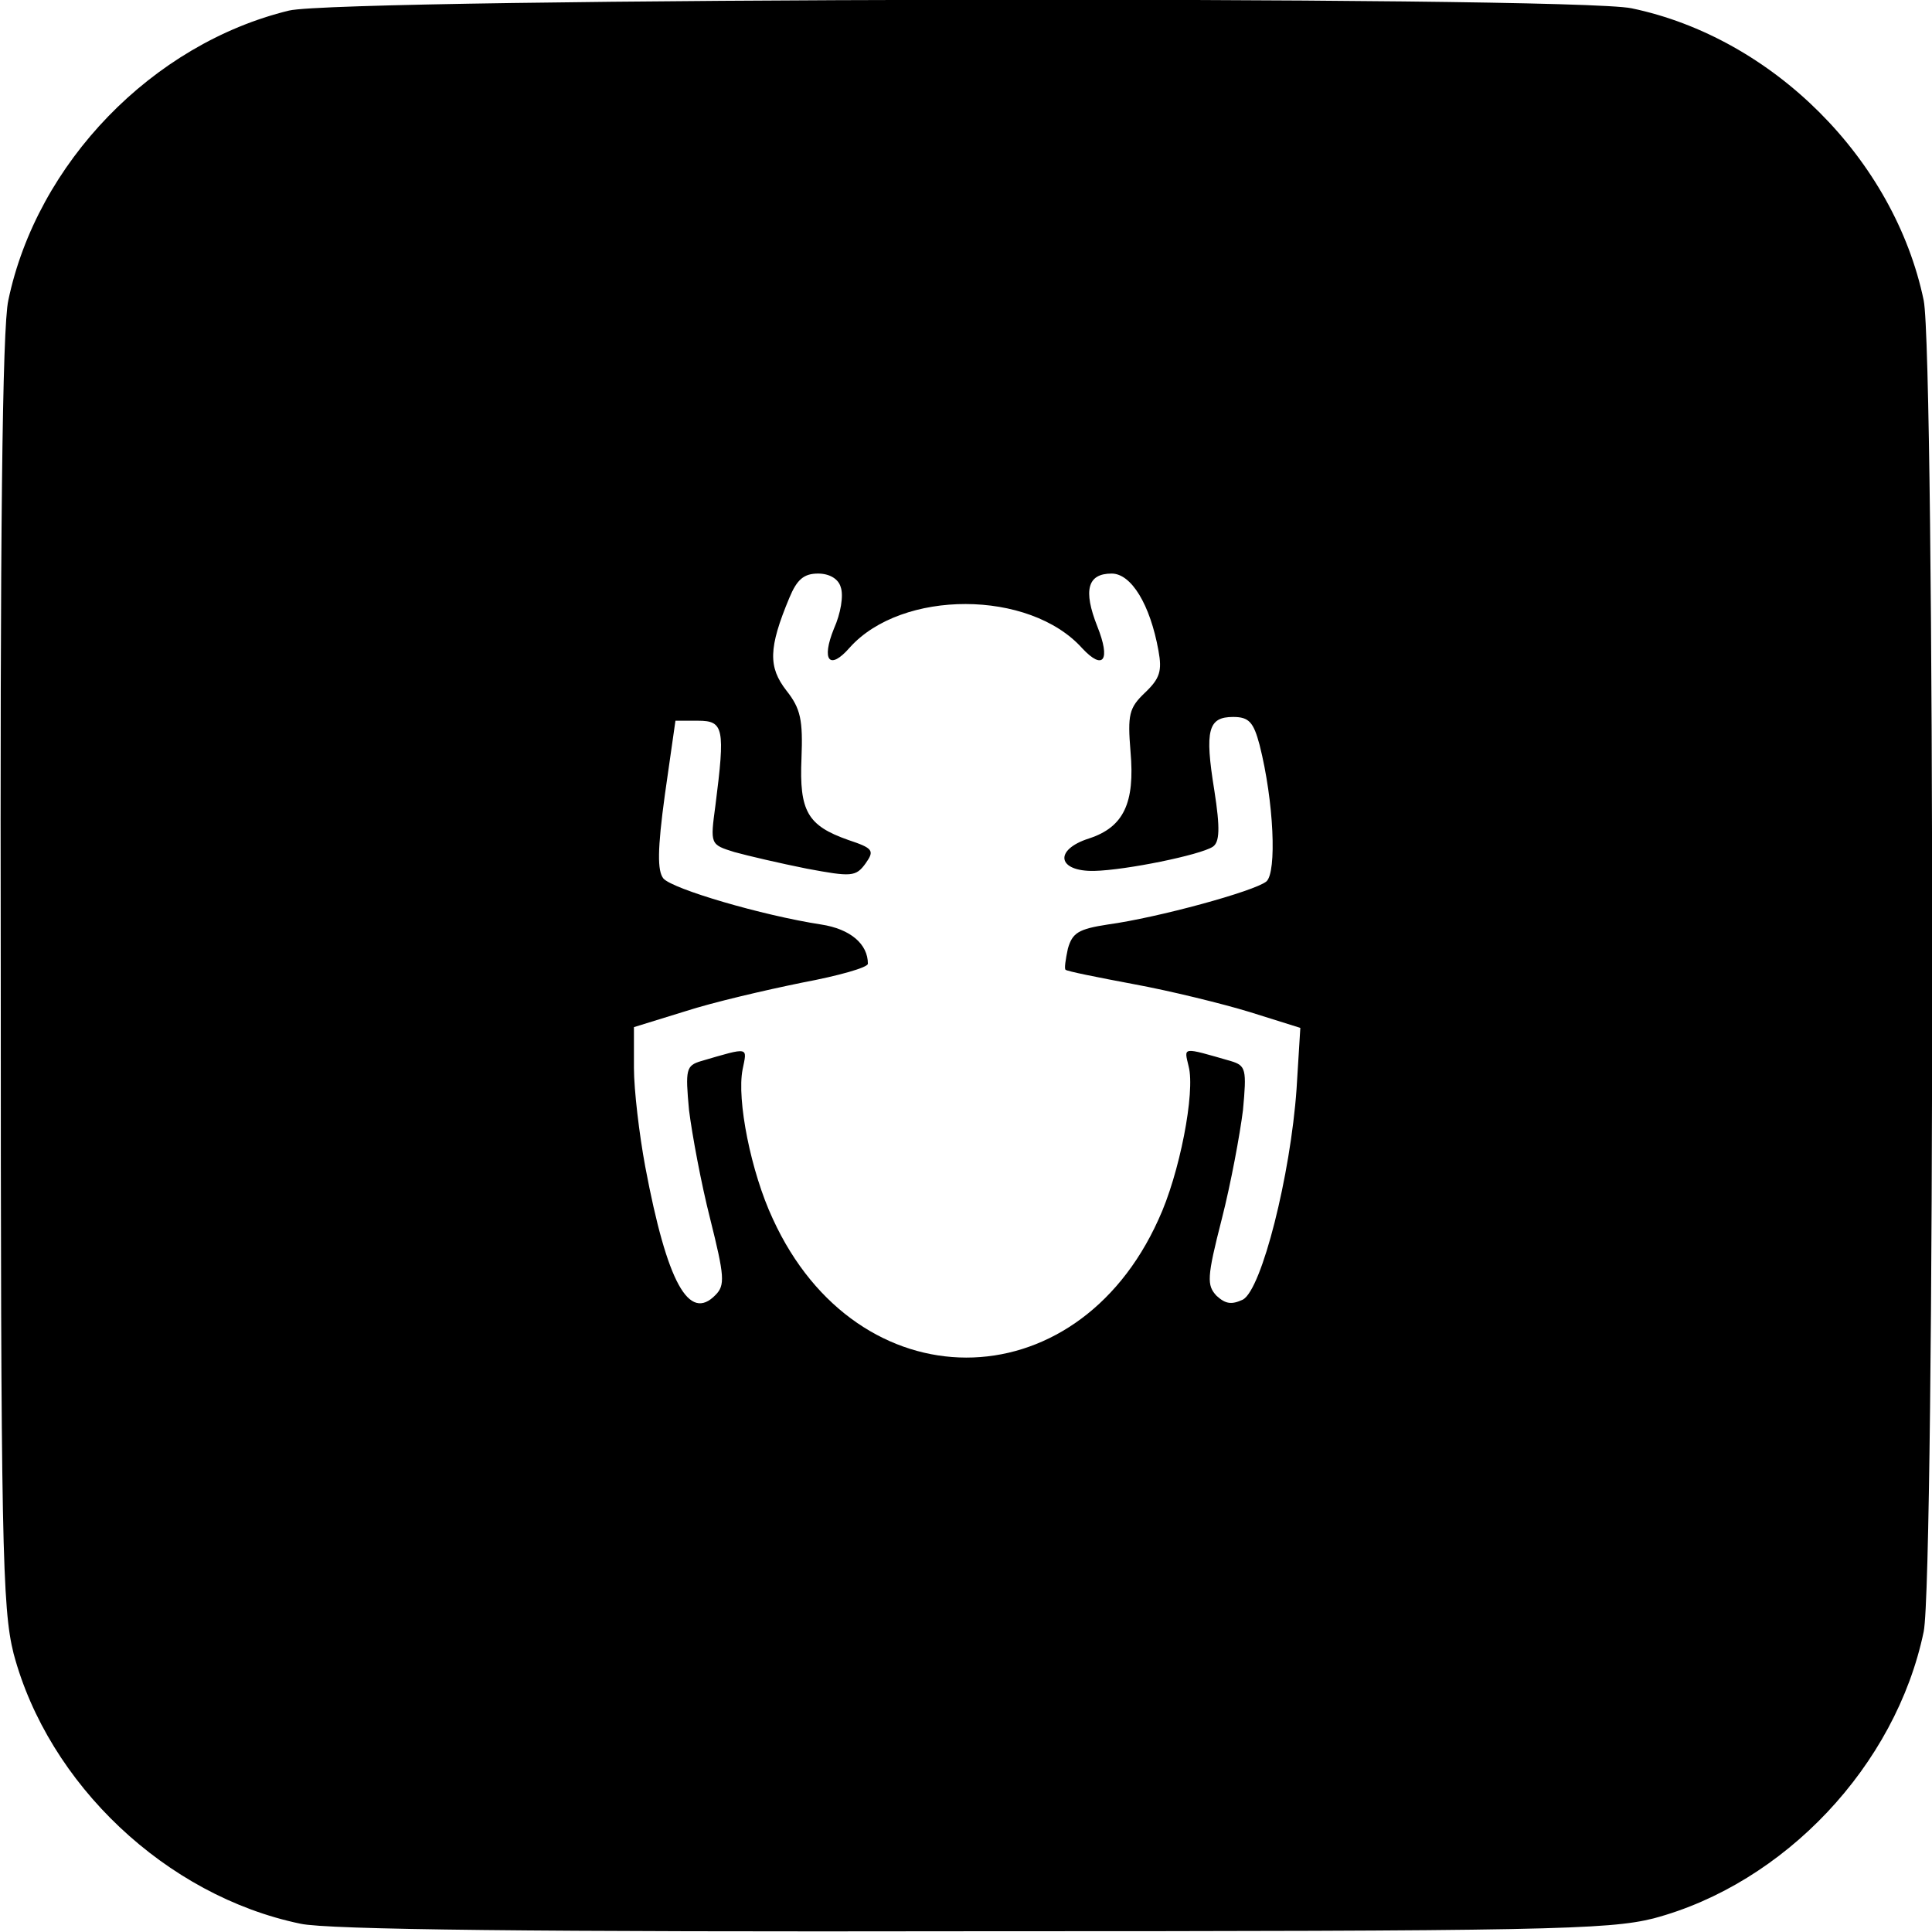 <?xml version="1.0" standalone="no"?>
<!DOCTYPE svg PUBLIC "-//W3C//DTD SVG 20010904//EN"
 "http://www.w3.org/TR/2001/REC-SVG-20010904/DTD/svg10.dtd">
<svg version="1.0" xmlns="http://www.w3.org/2000/svg"
 width="256pt" height="256pt" viewBox="0 0 256 256"
 preserveAspectRatio="xMidYMid meet">
<g transform="translate(0,256) scale(0.1,-0.1)"
fill="#000000" stroke="none">
<path d="M383 2546 c-181 -44 -334 -202 -372 -384 -8 -36 -11 -315 -10 -890 0
-758 2 -843 17 -903 46 -173 202 -321 380 -358 36 -8 315 -11 890 -10 758 0
843 2 903 17 173 46 321 202 358 380 15 74 15 1690 0 1764 -39 187 -200 348
-387 387 -80 17 -1709 14 -1779 -3z m731 -764 c4 -11 0 -35 -9 -55 -17 -42 -6
-56 21 -25 69 77 238 77 308 -1 28 -30 38 -16 20 29 -19 48 -13 70 19 70 26 0
51 -41 62 -102 5 -27 2 -37 -18 -56 -21 -20 -23 -29 -19 -78 6 -68 -9 -100
-55 -115 -47 -15 -42 -44 7 -43 42 1 140 21 157 32 9 6 10 24 2 75 -13 80 -8
97 25 97 21 0 27 -7 35 -37 19 -75 23 -169 9 -181 -16 -13 -144 -48 -210 -57
-39 -6 -47 -11 -53 -32 -3 -14 -5 -27 -3 -28 2 -2 42 -10 90 -19 49 -9 118
-26 154 -37 l67 -21 -5 -81 c-8 -114 -46 -265 -71 -279 -15 -7 -23 -6 -35 5
-13 14 -13 24 7 102 12 47 24 112 28 144 5 54 4 59 -16 65 -66 19 -62 19 -56
-7 9 -34 -12 -143 -40 -203 -110 -244 -399 -244 -511 1 -29 62 -48 158 -40
198 6 30 10 30 -55 11 -20 -6 -21 -11 -16 -65 4 -32 16 -97 28 -144 19 -76 20
-88 7 -101 -35 -36 -64 16 -93 170 -8 43 -15 102 -15 131 l0 54 68 21 c37 12
106 28 155 38 48 9 87 20 87 25 0 26 -23 46 -62 52 -78 12 -197 47 -209 61 -8
10 -8 38 2 111 l14 98 30 0 c34 0 36 -10 23 -112 -7 -52 -7 -52 25 -62 18 -5
61 -15 96 -22 59 -11 65 -11 78 7 12 17 10 20 -23 31 -54 19 -65 38 -62 108 2
51 -1 66 -20 90 -24 31 -24 56 4 123 10 24 19 32 38 32 15 0 27 -7 30 -18z"/>
</g>
</svg>
